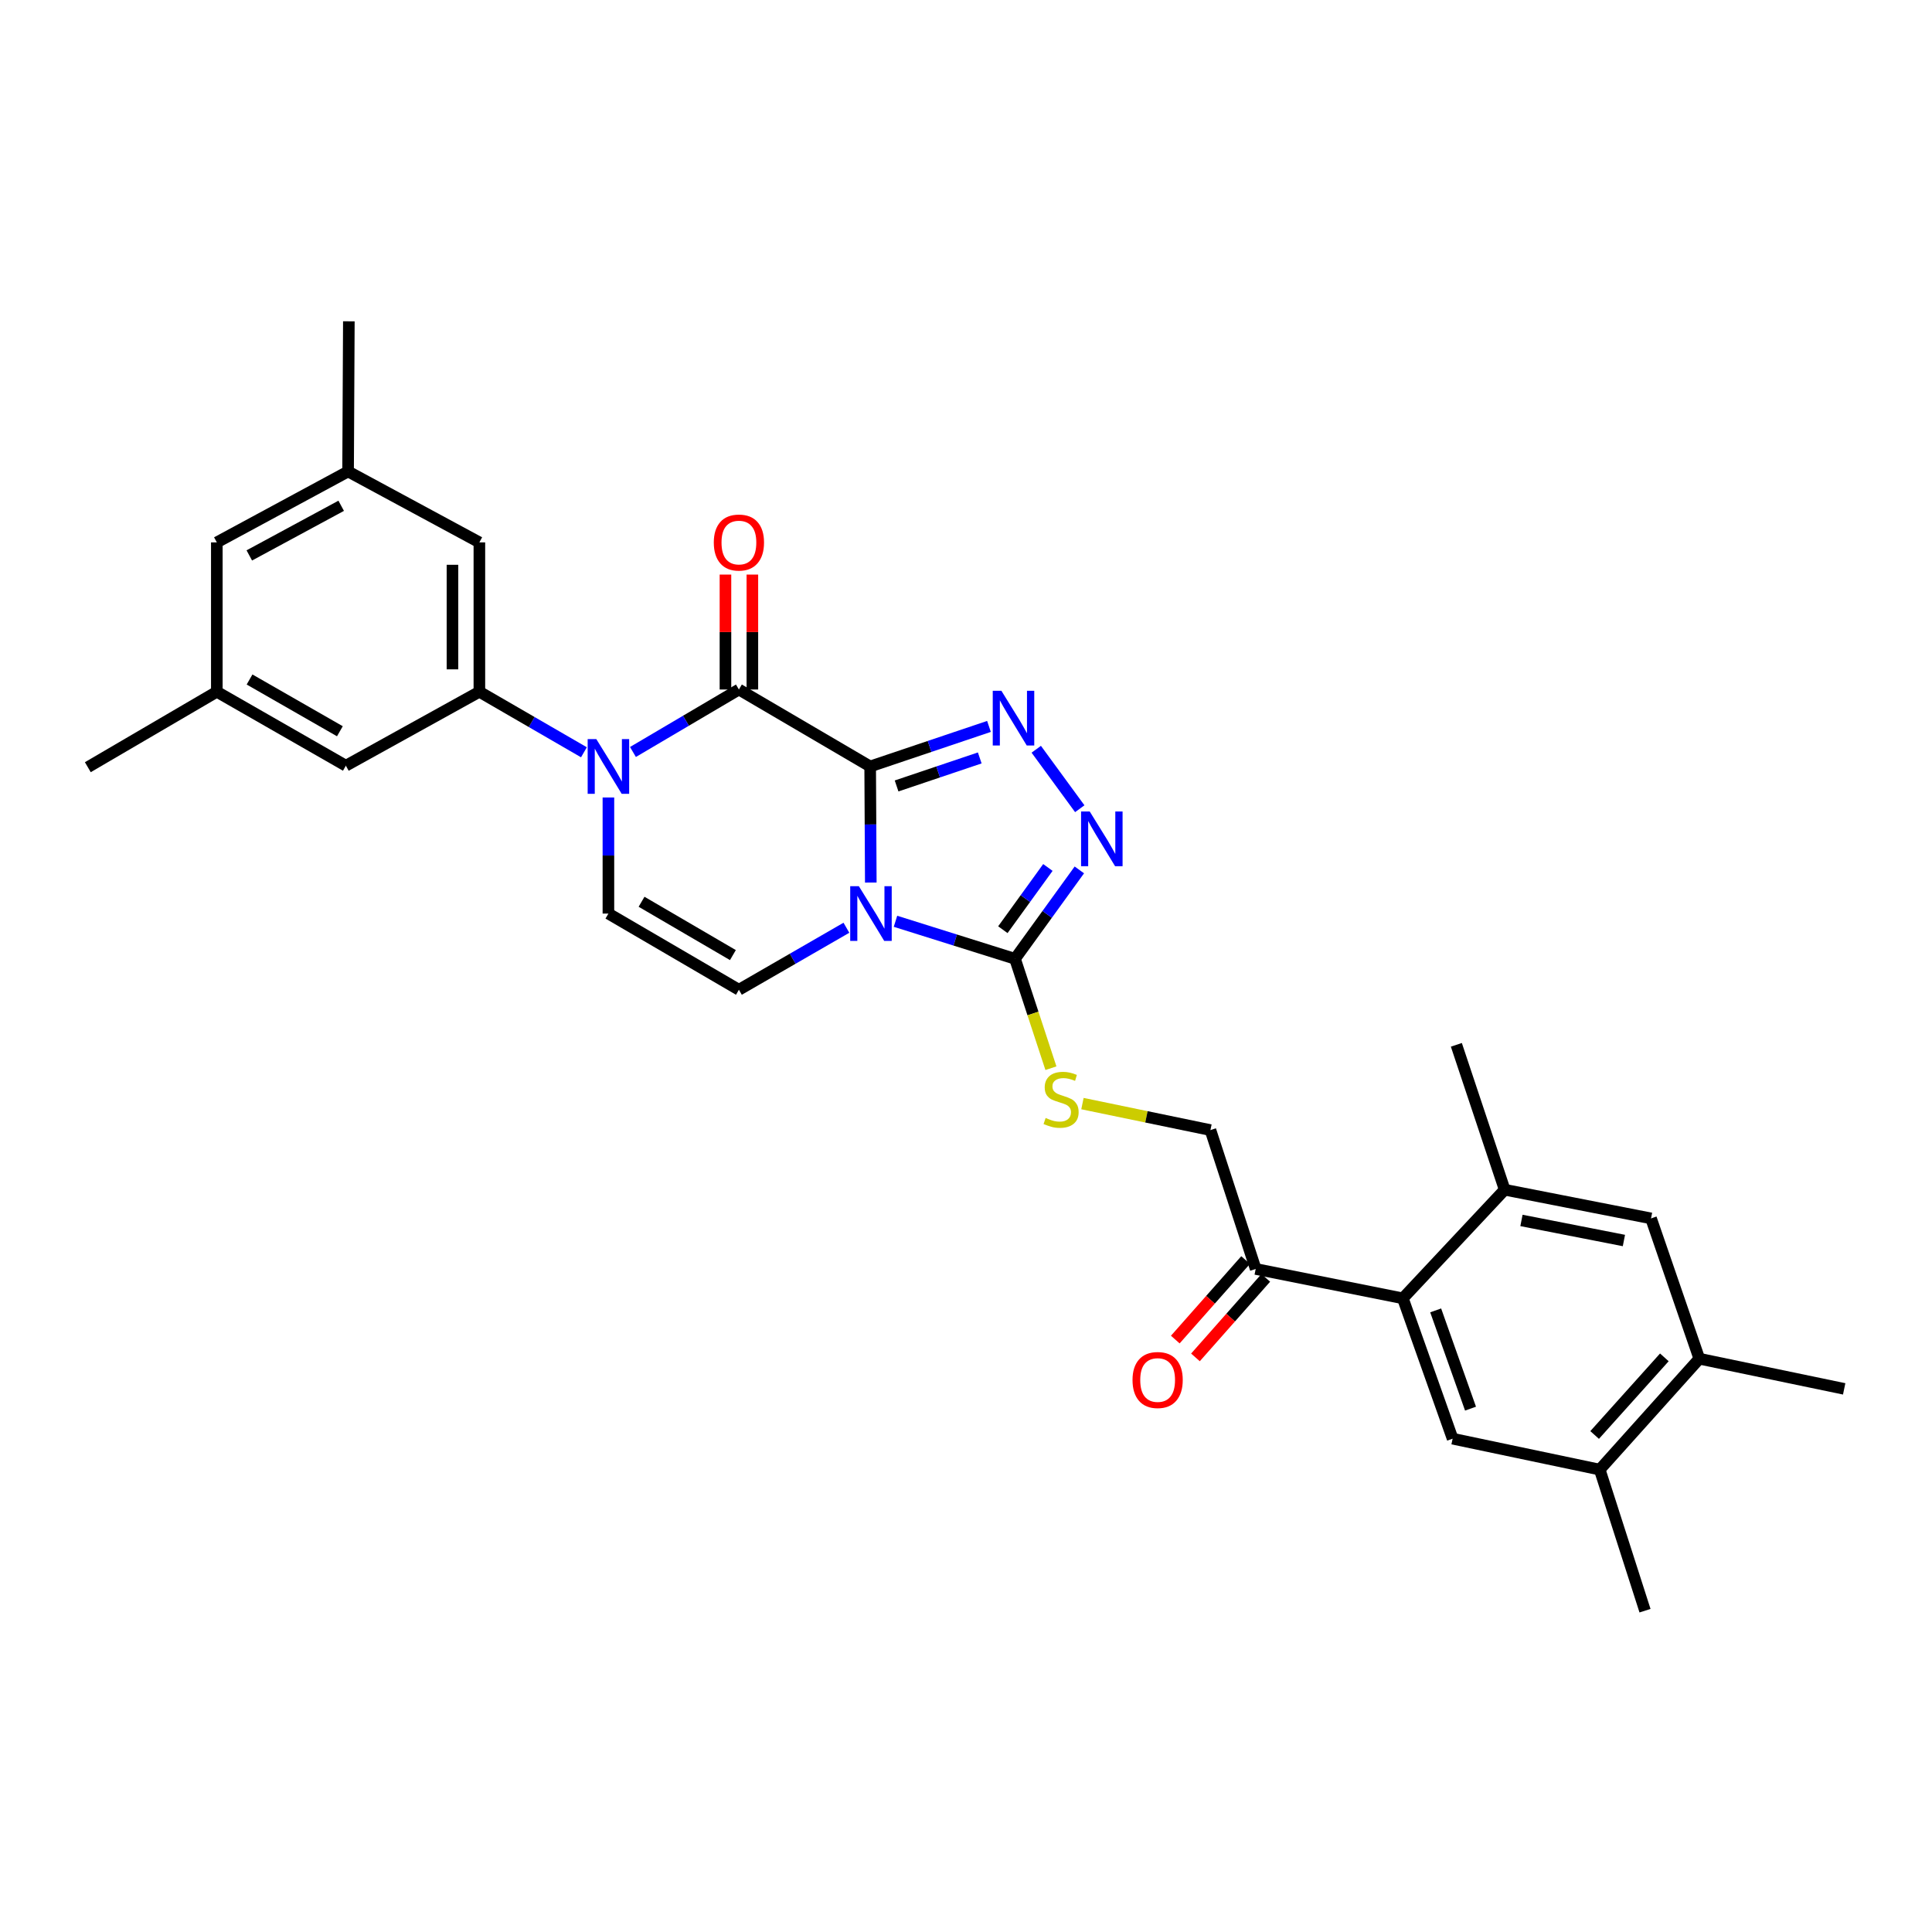 <?xml version='1.0' encoding='iso-8859-1'?>
<svg version='1.1' baseProfile='full'
              xmlns='http://www.w3.org/2000/svg'
                      xmlns:rdkit='http://www.rdkit.org/xml'
                      xmlns:xlink='http://www.w3.org/1999/xlink'
                  xml:space='preserve'
width='1000px' height='1000px' viewBox='0 0 1000 1000'>
<!-- END OF HEADER -->
<rect style='opacity:1.0;fill:#FFFFFF;stroke:none' width='1000' height='1000' x='0' y='0'> </rect>
<path class='bond-0' d='M 450.4,396.715 L 450.562,426.759' style='fill:none;fill-rule:evenodd;stroke:#000000;stroke-width:6px;stroke-linecap:butt;stroke-linejoin:miter;stroke-opacity:1' />
<path class='bond-0' d='M 450.562,426.759 L 450.724,456.803' style='fill:none;fill-rule:evenodd;stroke:#0000FF;stroke-width:6px;stroke-linecap:butt;stroke-linejoin:miter;stroke-opacity:1' />
<path class='bond-1' d='M 450.4,396.715 L 382.459,356.889' style='fill:none;fill-rule:evenodd;stroke:#000000;stroke-width:6px;stroke-linecap:butt;stroke-linejoin:miter;stroke-opacity:1' />
<path class='bond-2' d='M 450.4,396.715 L 481.145,386.355' style='fill:none;fill-rule:evenodd;stroke:#000000;stroke-width:6px;stroke-linecap:butt;stroke-linejoin:miter;stroke-opacity:1' />
<path class='bond-2' d='M 481.145,386.355 L 511.89,375.996' style='fill:none;fill-rule:evenodd;stroke:#0000FF;stroke-width:6px;stroke-linecap:butt;stroke-linejoin:miter;stroke-opacity:1' />
<path class='bond-2' d='M 464.072,406.808 L 485.593,399.556' style='fill:none;fill-rule:evenodd;stroke:#000000;stroke-width:6px;stroke-linecap:butt;stroke-linejoin:miter;stroke-opacity:1' />
<path class='bond-2' d='M 485.593,399.556 L 507.115,392.305' style='fill:none;fill-rule:evenodd;stroke:#0000FF;stroke-width:6px;stroke-linecap:butt;stroke-linejoin:miter;stroke-opacity:1' />
<path class='bond-4' d='M 463.504,476.853 L 494.436,486.565' style='fill:none;fill-rule:evenodd;stroke:#0000FF;stroke-width:6px;stroke-linecap:butt;stroke-linejoin:miter;stroke-opacity:1' />
<path class='bond-4' d='M 494.436,486.565 L 525.369,496.278' style='fill:none;fill-rule:evenodd;stroke:#000000;stroke-width:6px;stroke-linecap:butt;stroke-linejoin:miter;stroke-opacity:1' />
<path class='bond-6' d='M 438.098,480.201 L 410.279,496.249' style='fill:none;fill-rule:evenodd;stroke:#0000FF;stroke-width:6px;stroke-linecap:butt;stroke-linejoin:miter;stroke-opacity:1' />
<path class='bond-6' d='M 410.279,496.249 L 382.459,512.297' style='fill:none;fill-rule:evenodd;stroke:#000000;stroke-width:6px;stroke-linecap:butt;stroke-linejoin:miter;stroke-opacity:1' />
<path class='bond-3' d='M 382.459,356.889 L 355.036,373.058' style='fill:none;fill-rule:evenodd;stroke:#000000;stroke-width:6px;stroke-linecap:butt;stroke-linejoin:miter;stroke-opacity:1' />
<path class='bond-3' d='M 355.036,373.058 L 327.613,389.227' style='fill:none;fill-rule:evenodd;stroke:#0000FF;stroke-width:6px;stroke-linecap:butt;stroke-linejoin:miter;stroke-opacity:1' />
<path class='bond-17' d='M 389.424,356.889 L 389.424,327.145' style='fill:none;fill-rule:evenodd;stroke:#000000;stroke-width:6px;stroke-linecap:butt;stroke-linejoin:miter;stroke-opacity:1' />
<path class='bond-17' d='M 389.424,327.145 L 389.424,297.401' style='fill:none;fill-rule:evenodd;stroke:#FF0000;stroke-width:6px;stroke-linecap:butt;stroke-linejoin:miter;stroke-opacity:1' />
<path class='bond-17' d='M 375.494,356.889 L 375.494,327.145' style='fill:none;fill-rule:evenodd;stroke:#000000;stroke-width:6px;stroke-linecap:butt;stroke-linejoin:miter;stroke-opacity:1' />
<path class='bond-17' d='M 375.494,327.145 L 375.494,297.401' style='fill:none;fill-rule:evenodd;stroke:#FF0000;stroke-width:6px;stroke-linecap:butt;stroke-linejoin:miter;stroke-opacity:1' />
<path class='bond-5' d='M 536.365,387.813 L 558.888,418.59' style='fill:none;fill-rule:evenodd;stroke:#0000FF;stroke-width:6px;stroke-linecap:butt;stroke-linejoin:miter;stroke-opacity:1' />
<path class='bond-8' d='M 302.244,389.38 L 275.184,373.715' style='fill:none;fill-rule:evenodd;stroke:#0000FF;stroke-width:6px;stroke-linecap:butt;stroke-linejoin:miter;stroke-opacity:1' />
<path class='bond-8' d='M 275.184,373.715 L 248.125,358.05' style='fill:none;fill-rule:evenodd;stroke:#000000;stroke-width:6px;stroke-linecap:butt;stroke-linejoin:miter;stroke-opacity:1' />
<path class='bond-31' d='M 314.913,412.778 L 314.913,442.823' style='fill:none;fill-rule:evenodd;stroke:#0000FF;stroke-width:6px;stroke-linecap:butt;stroke-linejoin:miter;stroke-opacity:1' />
<path class='bond-31' d='M 314.913,442.823 L 314.913,472.867' style='fill:none;fill-rule:evenodd;stroke:#000000;stroke-width:6px;stroke-linecap:butt;stroke-linejoin:miter;stroke-opacity:1' />
<path class='bond-12' d='M 525.369,496.278 L 534.663,524.589' style='fill:none;fill-rule:evenodd;stroke:#000000;stroke-width:6px;stroke-linecap:butt;stroke-linejoin:miter;stroke-opacity:1' />
<path class='bond-12' d='M 534.663,524.589 L 543.957,552.9' style='fill:none;fill-rule:evenodd;stroke:#CCCC00;stroke-width:6px;stroke-linecap:butt;stroke-linejoin:miter;stroke-opacity:1' />
<path class='bond-30' d='M 525.369,496.278 L 542.018,473.27' style='fill:none;fill-rule:evenodd;stroke:#000000;stroke-width:6px;stroke-linecap:butt;stroke-linejoin:miter;stroke-opacity:1' />
<path class='bond-30' d='M 542.018,473.27 L 558.668,450.263' style='fill:none;fill-rule:evenodd;stroke:#0000FF;stroke-width:6px;stroke-linecap:butt;stroke-linejoin:miter;stroke-opacity:1' />
<path class='bond-30' d='M 519.078,481.209 L 530.733,465.104' style='fill:none;fill-rule:evenodd;stroke:#000000;stroke-width:6px;stroke-linecap:butt;stroke-linejoin:miter;stroke-opacity:1' />
<path class='bond-30' d='M 530.733,465.104 L 542.388,448.999' style='fill:none;fill-rule:evenodd;stroke:#0000FF;stroke-width:6px;stroke-linecap:butt;stroke-linejoin:miter;stroke-opacity:1' />
<path class='bond-7' d='M 382.459,512.297 L 314.913,472.867' style='fill:none;fill-rule:evenodd;stroke:#000000;stroke-width:6px;stroke-linecap:butt;stroke-linejoin:miter;stroke-opacity:1' />
<path class='bond-7' d='M 379.35,494.352 L 332.068,466.751' style='fill:none;fill-rule:evenodd;stroke:#000000;stroke-width:6px;stroke-linecap:butt;stroke-linejoin:miter;stroke-opacity:1' />
<path class='bond-18' d='M 248.125,358.05 L 248.125,280.737' style='fill:none;fill-rule:evenodd;stroke:#000000;stroke-width:6px;stroke-linecap:butt;stroke-linejoin:miter;stroke-opacity:1' />
<path class='bond-18' d='M 234.195,346.453 L 234.195,292.334' style='fill:none;fill-rule:evenodd;stroke:#000000;stroke-width:6px;stroke-linecap:butt;stroke-linejoin:miter;stroke-opacity:1' />
<path class='bond-19' d='M 248.125,358.05 L 179.015,396.32' style='fill:none;fill-rule:evenodd;stroke:#000000;stroke-width:6px;stroke-linecap:butt;stroke-linejoin:miter;stroke-opacity:1' />
<path class='bond-9' d='M 726.112,672.016 L 649.944,656.809' style='fill:none;fill-rule:evenodd;stroke:#000000;stroke-width:6px;stroke-linecap:butt;stroke-linejoin:miter;stroke-opacity:1' />
<path class='bond-10' d='M 726.112,672.016 L 751.875,744.662' style='fill:none;fill-rule:evenodd;stroke:#000000;stroke-width:6px;stroke-linecap:butt;stroke-linejoin:miter;stroke-opacity:1' />
<path class='bond-10' d='M 743.105,678.257 L 761.14,729.109' style='fill:none;fill-rule:evenodd;stroke:#000000;stroke-width:6px;stroke-linecap:butt;stroke-linejoin:miter;stroke-opacity:1' />
<path class='bond-11' d='M 726.112,672.016 L 778.823,615.799' style='fill:none;fill-rule:evenodd;stroke:#000000;stroke-width:6px;stroke-linecap:butt;stroke-linejoin:miter;stroke-opacity:1' />
<path class='bond-13' d='M 751.875,744.662 L 828.012,760.667' style='fill:none;fill-rule:evenodd;stroke:#000000;stroke-width:6px;stroke-linecap:butt;stroke-linejoin:miter;stroke-opacity:1' />
<path class='bond-14' d='M 778.823,615.799 L 854.572,630.643' style='fill:none;fill-rule:evenodd;stroke:#000000;stroke-width:6px;stroke-linecap:butt;stroke-linejoin:miter;stroke-opacity:1' />
<path class='bond-14' d='M 787.506,631.696 L 840.531,642.087' style='fill:none;fill-rule:evenodd;stroke:#000000;stroke-width:6px;stroke-linecap:butt;stroke-linejoin:miter;stroke-opacity:1' />
<path class='bond-25' d='M 778.823,615.799 L 753.81,540.808' style='fill:none;fill-rule:evenodd;stroke:#000000;stroke-width:6px;stroke-linecap:butt;stroke-linejoin:miter;stroke-opacity:1' />
<path class='bond-20' d='M 560.274,571.219 L 593.396,578.074' style='fill:none;fill-rule:evenodd;stroke:#CCCC00;stroke-width:6px;stroke-linecap:butt;stroke-linejoin:miter;stroke-opacity:1' />
<path class='bond-20' d='M 593.396,578.074 L 626.518,584.928' style='fill:none;fill-rule:evenodd;stroke:#000000;stroke-width:6px;stroke-linecap:butt;stroke-linejoin:miter;stroke-opacity:1' />
<path class='bond-26' d='M 828.012,760.667 L 851.454,833.692' style='fill:none;fill-rule:evenodd;stroke:#000000;stroke-width:6px;stroke-linecap:butt;stroke-linejoin:miter;stroke-opacity:1' />
<path class='bond-33' d='M 828.012,760.667 L 879.562,703.266' style='fill:none;fill-rule:evenodd;stroke:#000000;stroke-width:6px;stroke-linecap:butt;stroke-linejoin:miter;stroke-opacity:1' />
<path class='bond-33' d='M 825.38,742.749 L 861.465,702.568' style='fill:none;fill-rule:evenodd;stroke:#000000;stroke-width:6px;stroke-linecap:butt;stroke-linejoin:miter;stroke-opacity:1' />
<path class='bond-16' d='M 854.572,630.643 L 879.562,703.266' style='fill:none;fill-rule:evenodd;stroke:#000000;stroke-width:6px;stroke-linecap:butt;stroke-linejoin:miter;stroke-opacity:1' />
<path class='bond-15' d='M 649.944,656.809 L 626.518,584.928' style='fill:none;fill-rule:evenodd;stroke:#000000;stroke-width:6px;stroke-linecap:butt;stroke-linejoin:miter;stroke-opacity:1' />
<path class='bond-23' d='M 644.726,652.195 L 626.527,672.778' style='fill:none;fill-rule:evenodd;stroke:#000000;stroke-width:6px;stroke-linecap:butt;stroke-linejoin:miter;stroke-opacity:1' />
<path class='bond-23' d='M 626.527,672.778 L 608.329,693.36' style='fill:none;fill-rule:evenodd;stroke:#FF0000;stroke-width:6px;stroke-linecap:butt;stroke-linejoin:miter;stroke-opacity:1' />
<path class='bond-23' d='M 655.162,661.422 L 636.963,682.005' style='fill:none;fill-rule:evenodd;stroke:#000000;stroke-width:6px;stroke-linecap:butt;stroke-linejoin:miter;stroke-opacity:1' />
<path class='bond-23' d='M 636.963,682.005 L 618.765,702.587' style='fill:none;fill-rule:evenodd;stroke:#FF0000;stroke-width:6px;stroke-linecap:butt;stroke-linejoin:miter;stroke-opacity:1' />
<path class='bond-27' d='M 879.562,703.266 L 954.545,718.876' style='fill:none;fill-rule:evenodd;stroke:#000000;stroke-width:6px;stroke-linecap:butt;stroke-linejoin:miter;stroke-opacity:1' />
<path class='bond-21' d='M 248.125,280.737 L 180.168,244.031' style='fill:none;fill-rule:evenodd;stroke:#000000;stroke-width:6px;stroke-linecap:butt;stroke-linejoin:miter;stroke-opacity:1' />
<path class='bond-22' d='M 179.015,396.32 L 112.227,358.05' style='fill:none;fill-rule:evenodd;stroke:#000000;stroke-width:6px;stroke-linecap:butt;stroke-linejoin:miter;stroke-opacity:1' />
<path class='bond-22' d='M 175.923,378.493 L 129.171,351.704' style='fill:none;fill-rule:evenodd;stroke:#000000;stroke-width:6px;stroke-linecap:butt;stroke-linejoin:miter;stroke-opacity:1' />
<path class='bond-28' d='M 180.168,244.031 L 180.563,166.308' style='fill:none;fill-rule:evenodd;stroke:#000000;stroke-width:6px;stroke-linecap:butt;stroke-linejoin:miter;stroke-opacity:1' />
<path class='bond-32' d='M 180.168,244.031 L 112.227,280.737' style='fill:none;fill-rule:evenodd;stroke:#000000;stroke-width:6px;stroke-linecap:butt;stroke-linejoin:miter;stroke-opacity:1' />
<path class='bond-32' d='M 176.599,261.793 L 129.04,287.487' style='fill:none;fill-rule:evenodd;stroke:#000000;stroke-width:6px;stroke-linecap:butt;stroke-linejoin:miter;stroke-opacity:1' />
<path class='bond-24' d='M 112.227,358.05 L 112.227,280.737' style='fill:none;fill-rule:evenodd;stroke:#000000;stroke-width:6px;stroke-linecap:butt;stroke-linejoin:miter;stroke-opacity:1' />
<path class='bond-29' d='M 112.227,358.05 L 45.455,397.102' style='fill:none;fill-rule:evenodd;stroke:#000000;stroke-width:6px;stroke-linecap:butt;stroke-linejoin:miter;stroke-opacity:1' />
<path  class='atom-1' d='M 444.551 458.707
L 453.831 473.707
Q 454.751 475.187, 456.231 477.867
Q 457.711 480.547, 457.791 480.707
L 457.791 458.707
L 461.551 458.707
L 461.551 487.027
L 457.671 487.027
L 447.711 470.627
Q 446.551 468.707, 445.311 466.507
Q 444.111 464.307, 443.751 463.627
L 443.751 487.027
L 440.071 487.027
L 440.071 458.707
L 444.551 458.707
' fill='#0000FF'/>
<path  class='atom-3' d='M 518.327 357.557
L 527.607 372.557
Q 528.527 374.037, 530.007 376.717
Q 531.487 379.397, 531.567 379.557
L 531.567 357.557
L 535.327 357.557
L 535.327 385.877
L 531.447 385.877
L 521.487 369.477
Q 520.327 367.557, 519.087 365.357
Q 517.887 363.157, 517.527 362.477
L 517.527 385.877
L 513.847 385.877
L 513.847 357.557
L 518.327 357.557
' fill='#0000FF'/>
<path  class='atom-4' d='M 308.653 382.555
L 317.933 397.555
Q 318.853 399.035, 320.333 401.715
Q 321.813 404.395, 321.893 404.555
L 321.893 382.555
L 325.653 382.555
L 325.653 410.875
L 321.773 410.875
L 311.813 394.475
Q 310.653 392.555, 309.413 390.355
Q 308.213 388.155, 307.853 387.475
L 307.853 410.875
L 304.173 410.875
L 304.173 382.555
L 308.653 382.555
' fill='#0000FF'/>
<path  class='atom-6' d='M 564.042 420.027
L 573.322 435.027
Q 574.242 436.507, 575.722 439.187
Q 577.202 441.867, 577.282 442.027
L 577.282 420.027
L 581.042 420.027
L 581.042 448.347
L 577.162 448.347
L 567.202 431.947
Q 566.042 430.027, 564.802 427.827
Q 563.602 425.627, 563.242 424.947
L 563.242 448.347
L 559.562 448.347
L 559.562 420.027
L 564.042 420.027
' fill='#0000FF'/>
<path  class='atom-13' d='M 541.22 578.652
Q 541.54 578.772, 542.86 579.332
Q 544.18 579.892, 545.62 580.252
Q 547.1 580.572, 548.54 580.572
Q 551.22 580.572, 552.78 579.292
Q 554.34 577.972, 554.34 575.692
Q 554.34 574.132, 553.54 573.172
Q 552.78 572.212, 551.58 571.692
Q 550.38 571.172, 548.38 570.572
Q 545.86 569.812, 544.34 569.092
Q 542.86 568.372, 541.78 566.852
Q 540.74 565.332, 540.74 562.772
Q 540.74 559.212, 543.14 557.012
Q 545.58 554.812, 550.38 554.812
Q 553.66 554.812, 557.38 556.372
L 556.46 559.452
Q 553.06 558.052, 550.5 558.052
Q 547.74 558.052, 546.22 559.212
Q 544.7 560.332, 544.74 562.292
Q 544.74 563.812, 545.5 564.732
Q 546.3 565.652, 547.42 566.172
Q 548.58 566.692, 550.5 567.292
Q 553.06 568.092, 554.58 568.892
Q 556.1 569.692, 557.18 571.332
Q 558.3 572.932, 558.3 575.692
Q 558.3 579.612, 555.66 581.732
Q 553.06 583.812, 548.7 583.812
Q 546.18 583.812, 544.26 583.252
Q 542.38 582.732, 540.14 581.812
L 541.22 578.652
' fill='#CCCC00'/>
<path  class='atom-18' d='M 369.459 280.817
Q 369.459 274.017, 372.819 270.217
Q 376.179 266.417, 382.459 266.417
Q 388.739 266.417, 392.099 270.217
Q 395.459 274.017, 395.459 280.817
Q 395.459 287.697, 392.059 291.617
Q 388.659 295.497, 382.459 295.497
Q 376.219 295.497, 372.819 291.617
Q 369.459 287.737, 369.459 280.817
M 382.459 292.297
Q 386.779 292.297, 389.099 289.417
Q 391.459 286.497, 391.459 280.817
Q 391.459 275.257, 389.099 272.457
Q 386.779 269.617, 382.459 269.617
Q 378.139 269.617, 375.779 272.417
Q 373.459 275.217, 373.459 280.817
Q 373.459 286.537, 375.779 289.417
Q 378.139 292.297, 382.459 292.297
' fill='#FF0000'/>
<path  class='atom-24' d='M 586.191 714.289
Q 586.191 707.489, 589.551 703.689
Q 592.911 699.889, 599.191 699.889
Q 605.471 699.889, 608.831 703.689
Q 612.191 707.489, 612.191 714.289
Q 612.191 721.169, 608.791 725.089
Q 605.391 728.969, 599.191 728.969
Q 592.951 728.969, 589.551 725.089
Q 586.191 721.209, 586.191 714.289
M 599.191 725.769
Q 603.511 725.769, 605.831 722.889
Q 608.191 719.969, 608.191 714.289
Q 608.191 708.729, 605.831 705.929
Q 603.511 703.089, 599.191 703.089
Q 594.871 703.089, 592.511 705.889
Q 590.191 708.689, 590.191 714.289
Q 590.191 720.009, 592.511 722.889
Q 594.871 725.769, 599.191 725.769
' fill='#FF0000'/>
</svg>
